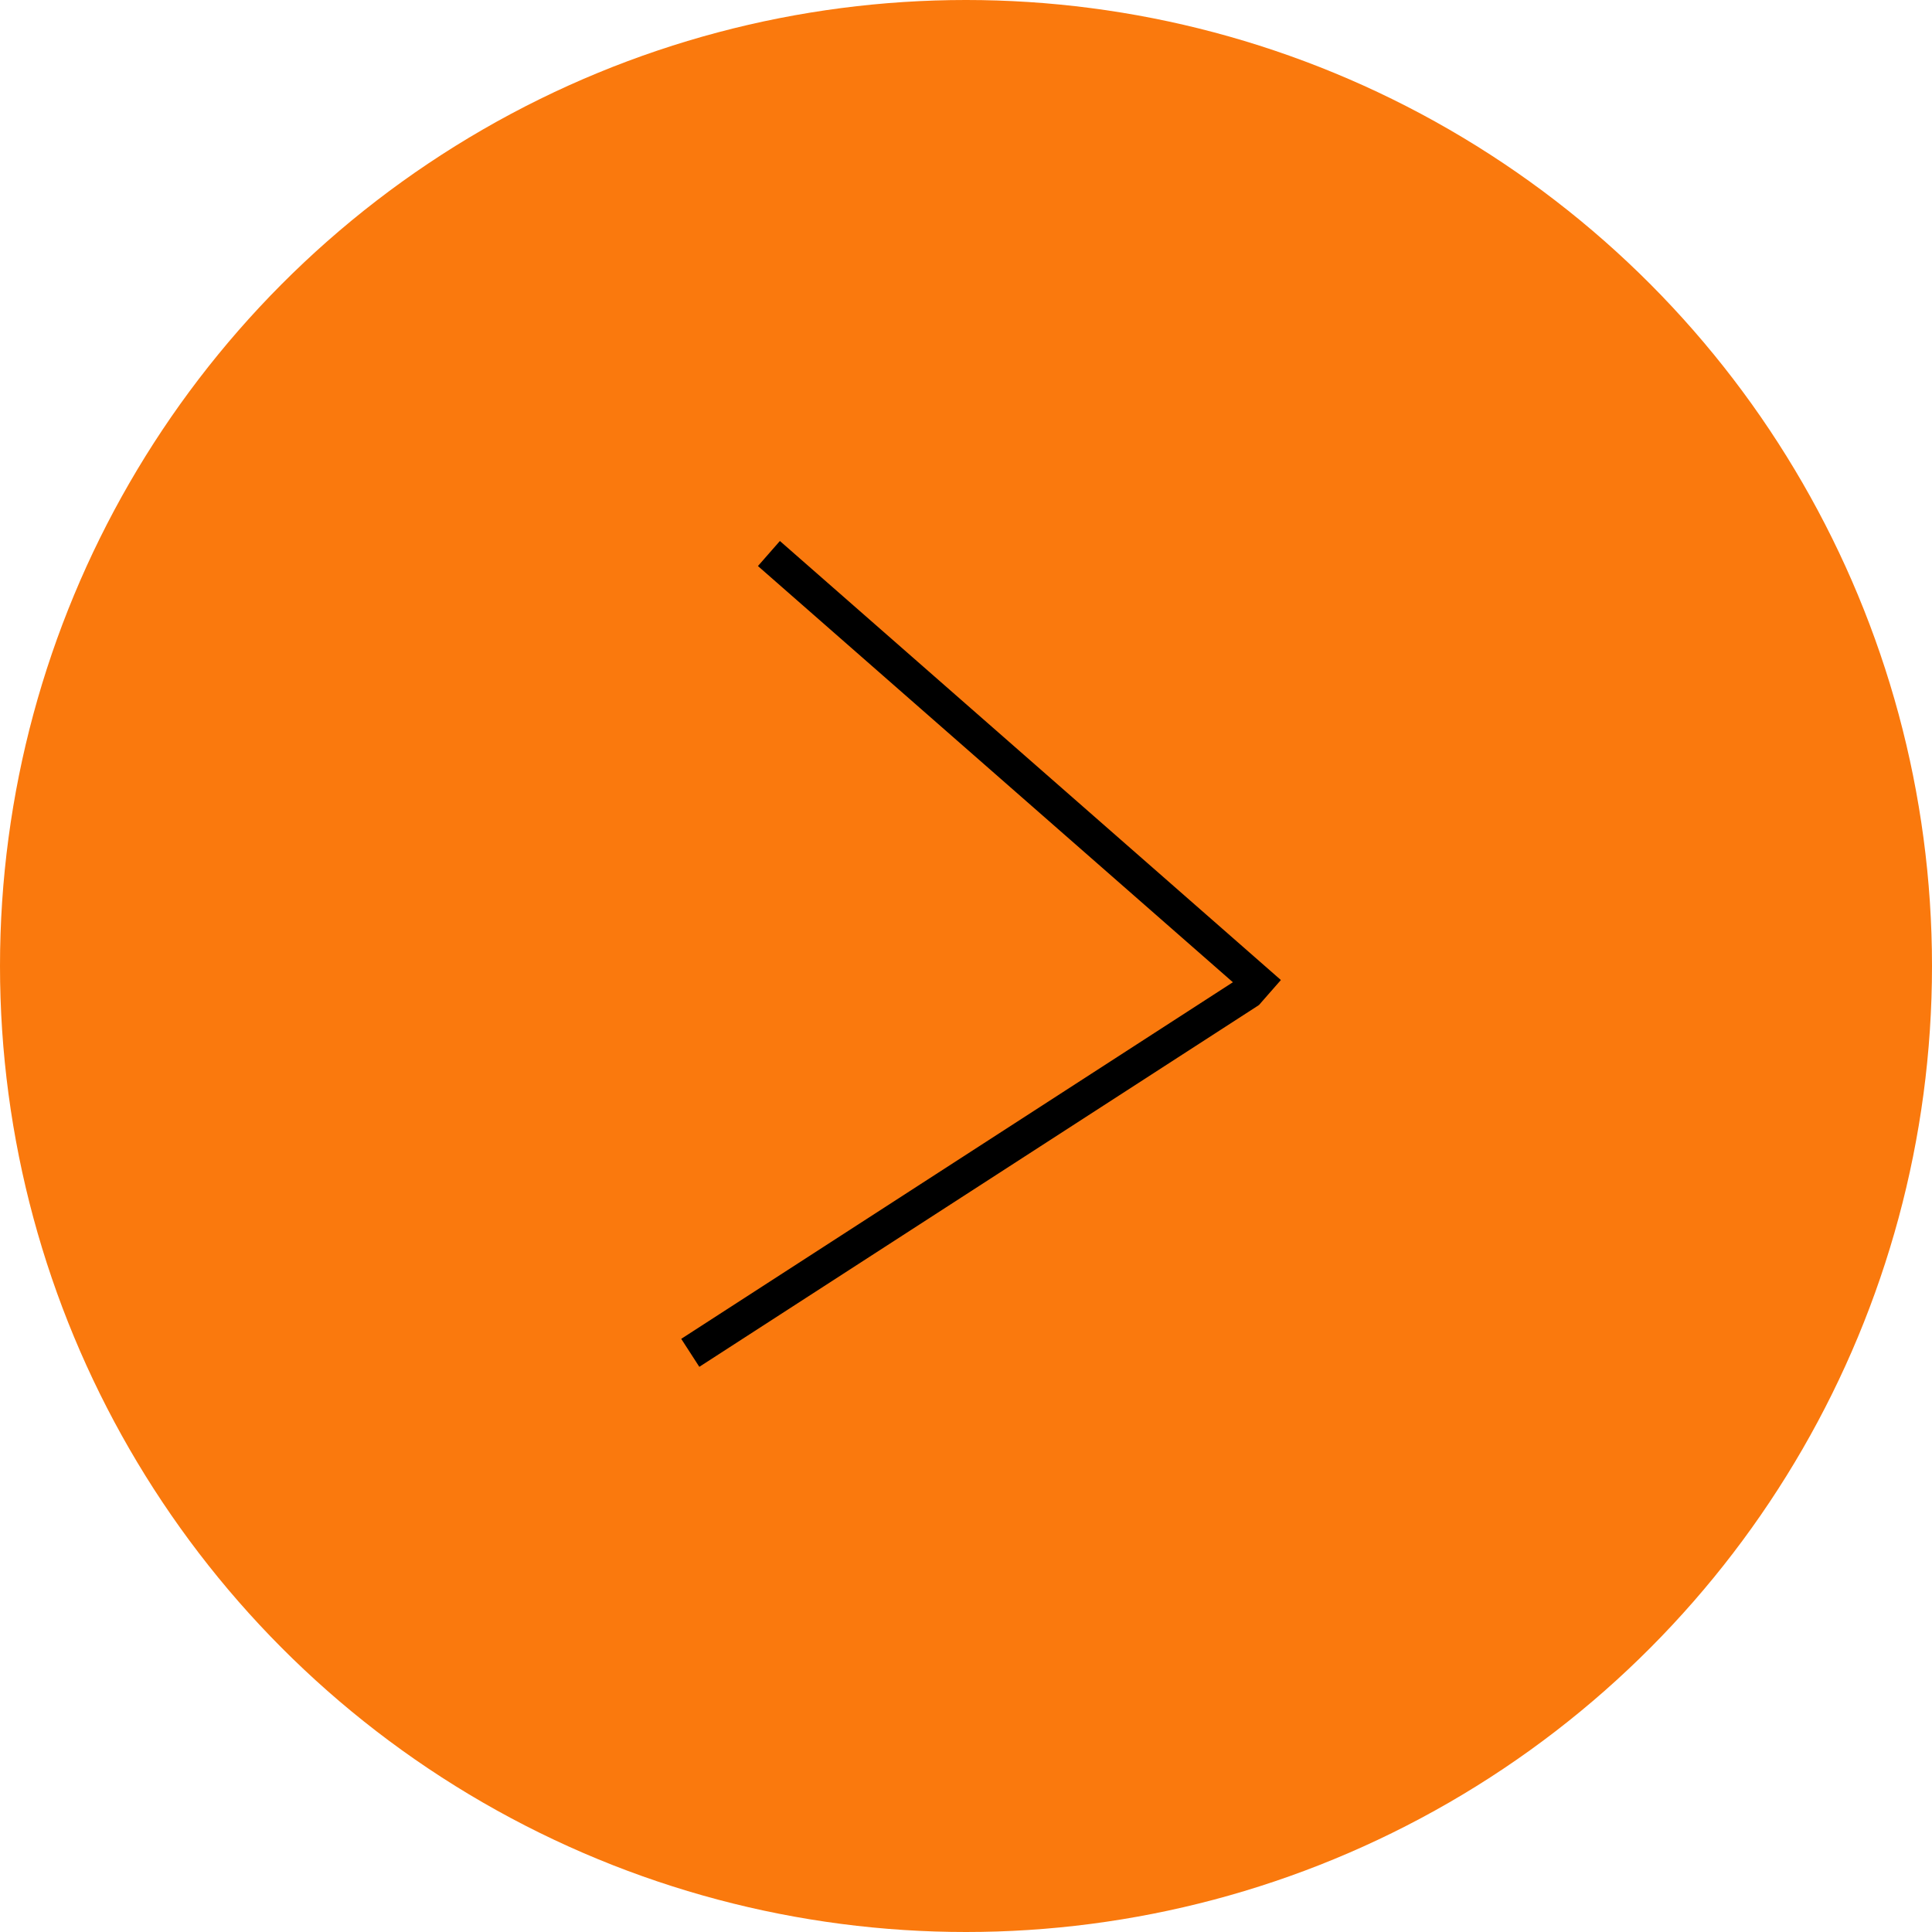 <?xml version="1.0" encoding="UTF-8"?> <svg xmlns="http://www.w3.org/2000/svg" width="58" height="58" viewBox="0 0 58 58" fill="none"> <circle cx="29" cy="29" r="29" fill="#FA790D"></circle> <line y1="-0.5" x2="20" y2="-0.5" transform="matrix(-0.752 -0.659 -0.659 0.752 37.794 30.173)" stroke="black"></line> <line y1="-0.5" x2="20" y2="-0.5" transform="matrix(-0.84 0.543 0.543 0.84 37.794 30.173)" stroke="black"></line> </svg> 
